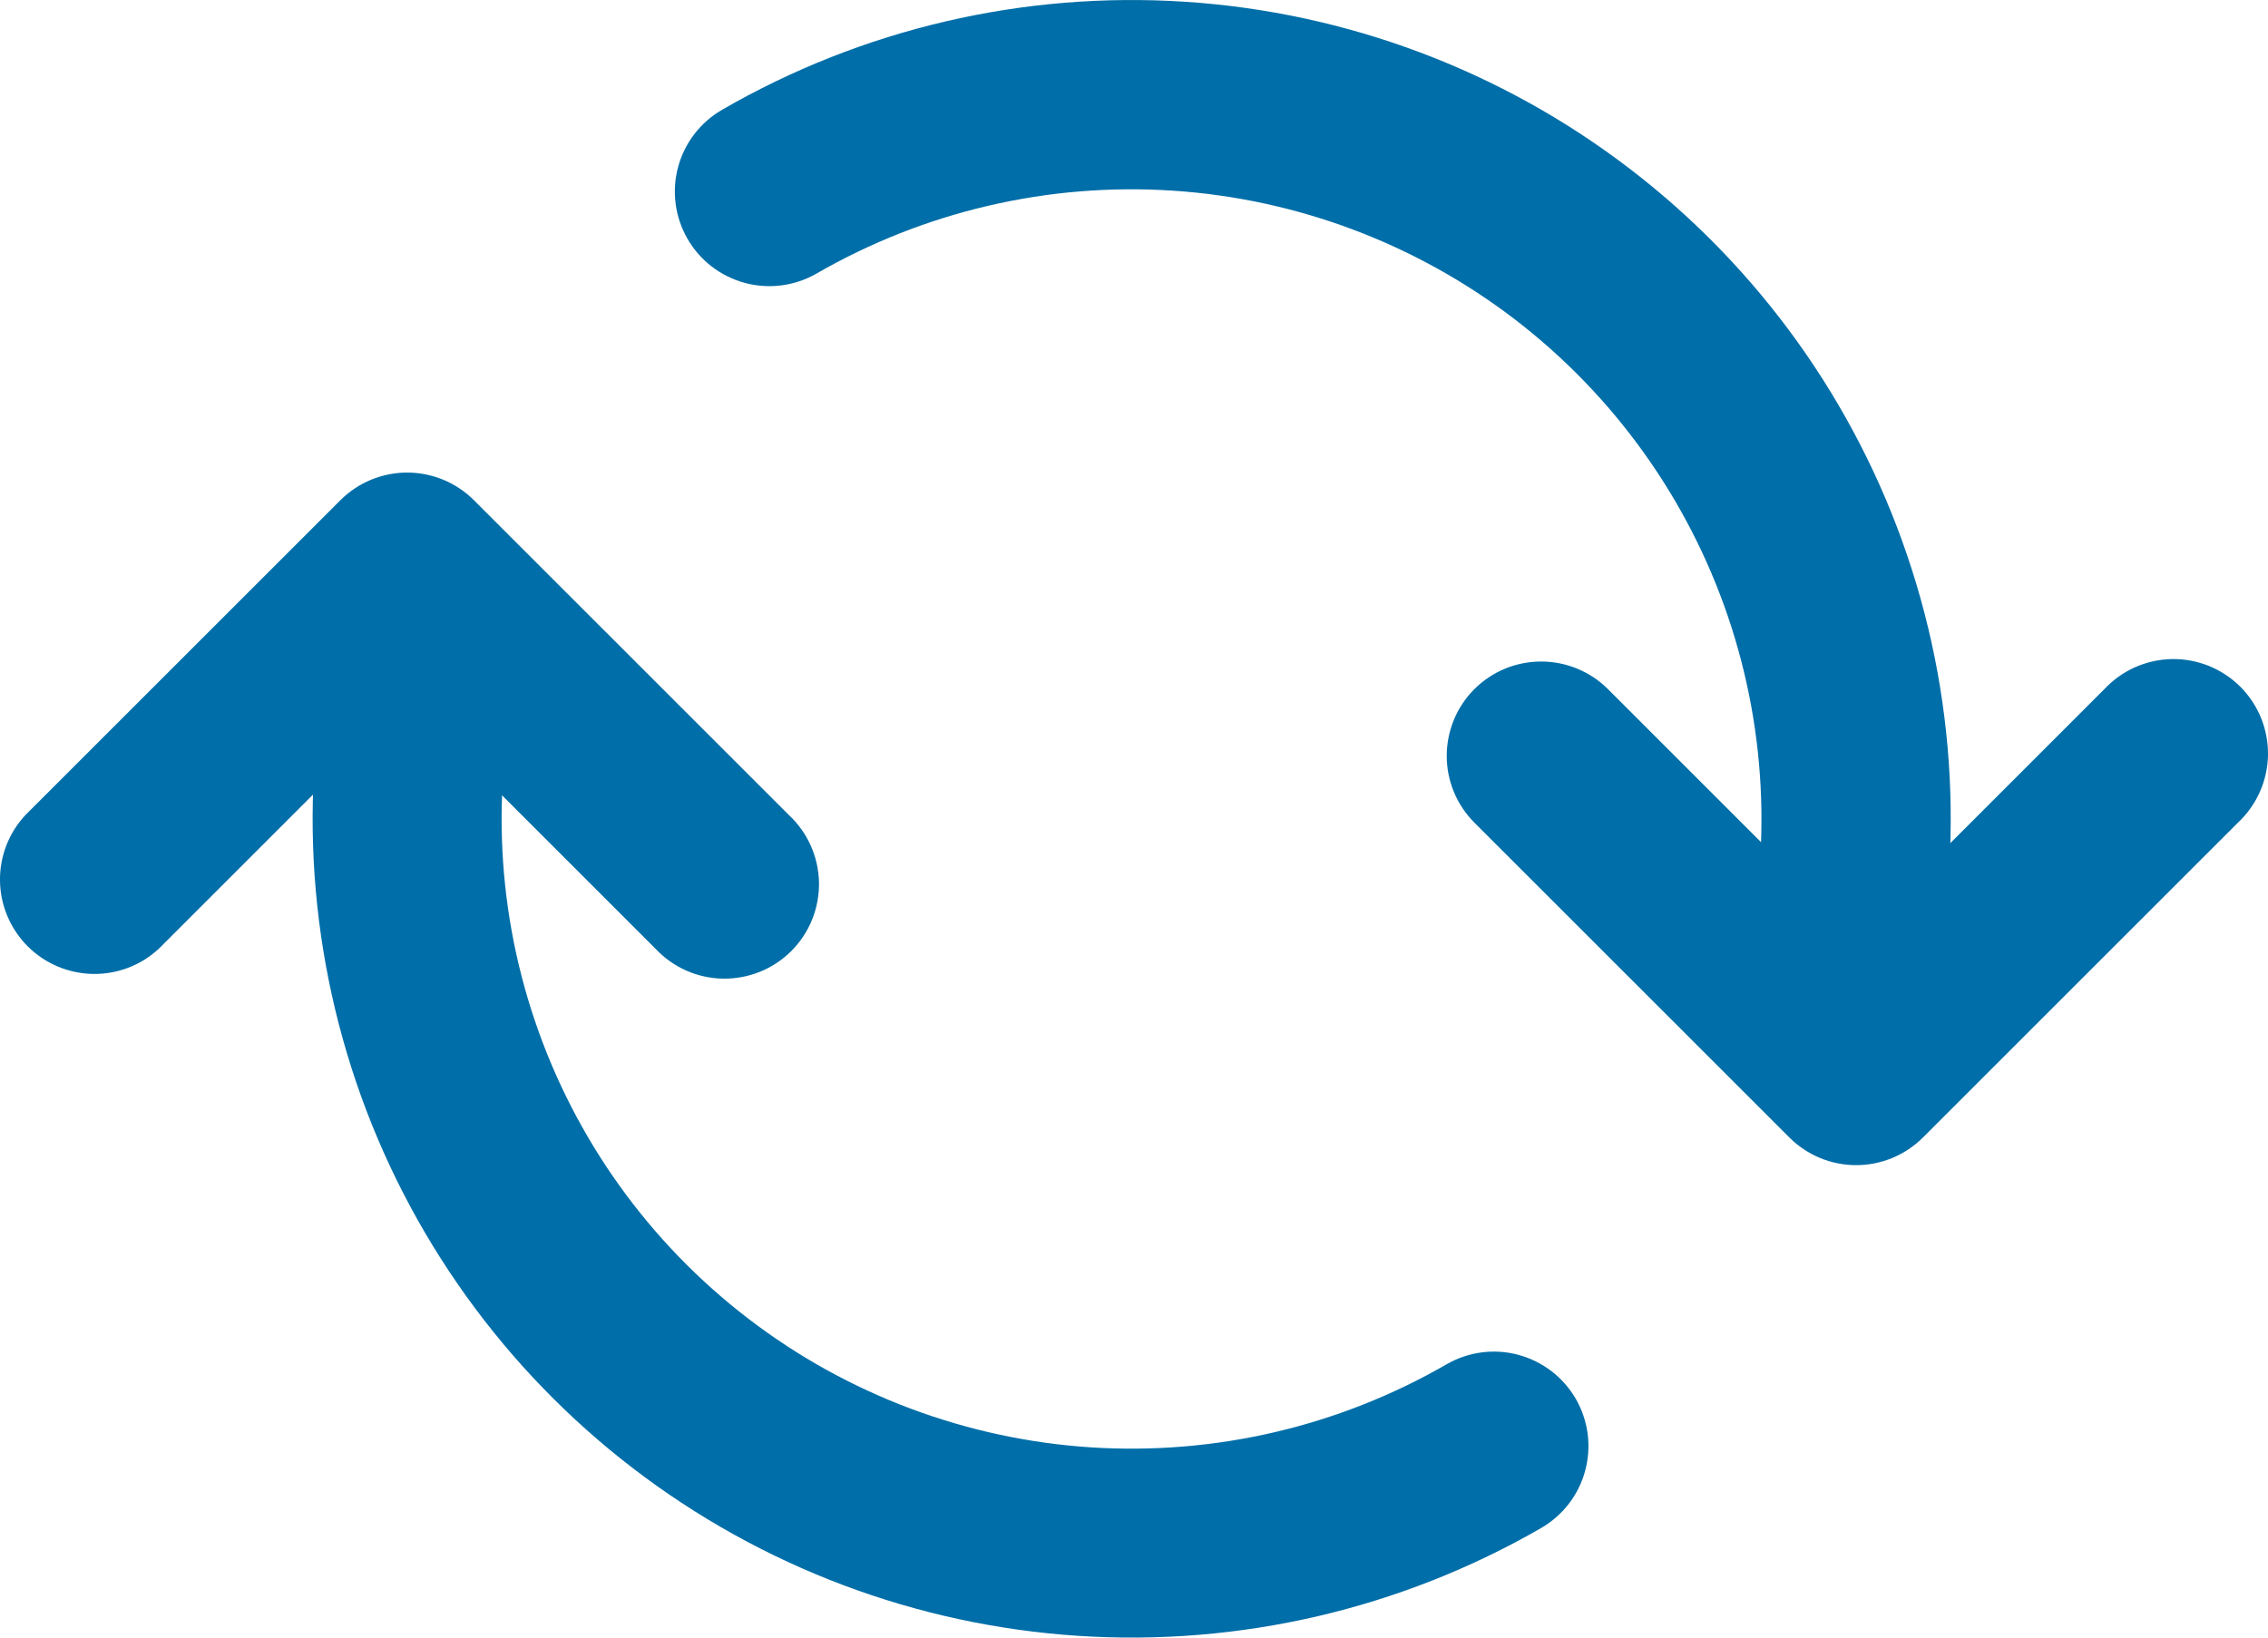 <svg width="36" height="26" viewBox="0 0 36 26" fill="none" xmlns="http://www.w3.org/2000/svg">
<path fill-rule="evenodd" clip-rule="evenodd" d="M7.243 8.578C7.626 8.681 7.954 8.932 8.152 9.276C8.351 9.62 8.405 10.029 8.303 10.413C7.791 12.324 7.857 14.343 8.493 16.215C9.128 18.088 10.305 19.73 11.875 20.934C13.444 22.138 15.335 22.849 17.308 22.979C19.282 23.108 21.25 22.649 22.963 21.66C23.133 21.562 23.322 21.498 23.517 21.472C23.713 21.446 23.911 21.459 24.102 21.511C24.292 21.562 24.47 21.65 24.627 21.77C24.783 21.89 24.914 22.039 25.013 22.21C25.111 22.381 25.175 22.569 25.201 22.765C25.226 22.96 25.213 23.159 25.162 23.349C25.111 23.539 25.023 23.718 24.903 23.874C24.783 24.03 24.633 24.161 24.463 24.26C22.236 25.545 19.678 26.14 17.112 25.972C14.547 25.804 12.089 24.878 10.049 23.313C8.009 21.748 6.479 19.614 5.653 17.18C4.826 14.745 4.74 12.121 5.405 9.637C5.456 9.447 5.544 9.269 5.664 9.113C5.784 8.956 5.933 8.825 6.104 8.727C6.275 8.628 6.463 8.565 6.658 8.539C6.854 8.513 7.052 8.526 7.243 8.578ZM11.463 1.742C13.689 0.456 16.247 -0.14 18.814 0.028C21.38 0.196 23.838 1.121 25.878 2.686C27.918 4.251 29.448 6.386 30.274 8.821C31.101 11.256 31.186 13.881 30.521 16.365C30.418 16.749 30.166 17.077 29.822 17.276C29.477 17.475 29.067 17.529 28.683 17.427C28.298 17.324 27.97 17.072 27.771 16.728C27.572 16.383 27.518 15.973 27.621 15.589C28.131 13.679 28.064 11.661 27.428 9.789C26.792 7.917 25.615 6.276 24.047 5.072C22.478 3.869 20.588 3.157 18.615 3.027C16.643 2.897 14.675 3.355 12.963 4.342C12.618 4.541 12.208 4.595 11.824 4.492C11.439 4.388 11.111 4.137 10.913 3.792C10.714 3.447 10.66 3.038 10.763 2.653C10.866 2.269 11.118 1.941 11.463 1.742Z" fill="#006EA8"/>
<path fill-rule="evenodd" clip-rule="evenodd" d="M5.403 7.942C5.684 7.661 6.065 7.503 6.463 7.503C6.86 7.503 7.241 7.661 7.523 7.942L12.523 12.941C12.67 13.078 12.788 13.244 12.87 13.428C12.952 13.612 12.996 13.81 13 14.012C13.003 14.213 12.966 14.413 12.891 14.6C12.815 14.787 12.703 14.956 12.561 15.099C12.418 15.241 12.249 15.354 12.062 15.429C11.875 15.504 11.675 15.541 11.473 15.538C11.272 15.534 11.073 15.49 10.889 15.408C10.706 15.326 10.54 15.208 10.403 15.061L6.463 11.121L2.523 15.061C2.238 15.326 1.862 15.47 1.474 15.463C1.085 15.456 0.714 15.299 0.439 15.024C0.165 14.749 0.007 14.379 0 13.99C-0.007 13.601 0.138 13.225 0.403 12.941L5.403 7.942ZM23.403 10.941C23.684 10.66 24.065 10.503 24.463 10.503C24.86 10.503 25.241 10.66 25.523 10.941L29.463 14.881L33.403 10.941C33.54 10.794 33.706 10.676 33.889 10.594C34.074 10.512 34.272 10.468 34.474 10.464C34.675 10.46 34.875 10.498 35.062 10.573C35.249 10.649 35.418 10.761 35.561 10.903C35.703 11.046 35.815 11.215 35.891 11.402C35.966 11.589 36.003 11.789 36 11.99C35.996 12.191 35.952 12.39 35.87 12.574C35.788 12.758 35.67 12.924 35.523 13.061L30.523 18.06C30.241 18.341 29.86 18.499 29.463 18.499C29.065 18.499 28.684 18.341 28.403 18.06L23.403 13.061C23.122 12.78 22.964 12.399 22.964 12.001C22.964 11.604 23.122 11.222 23.403 10.941Z" fill="#006EA8"/>
</svg>
